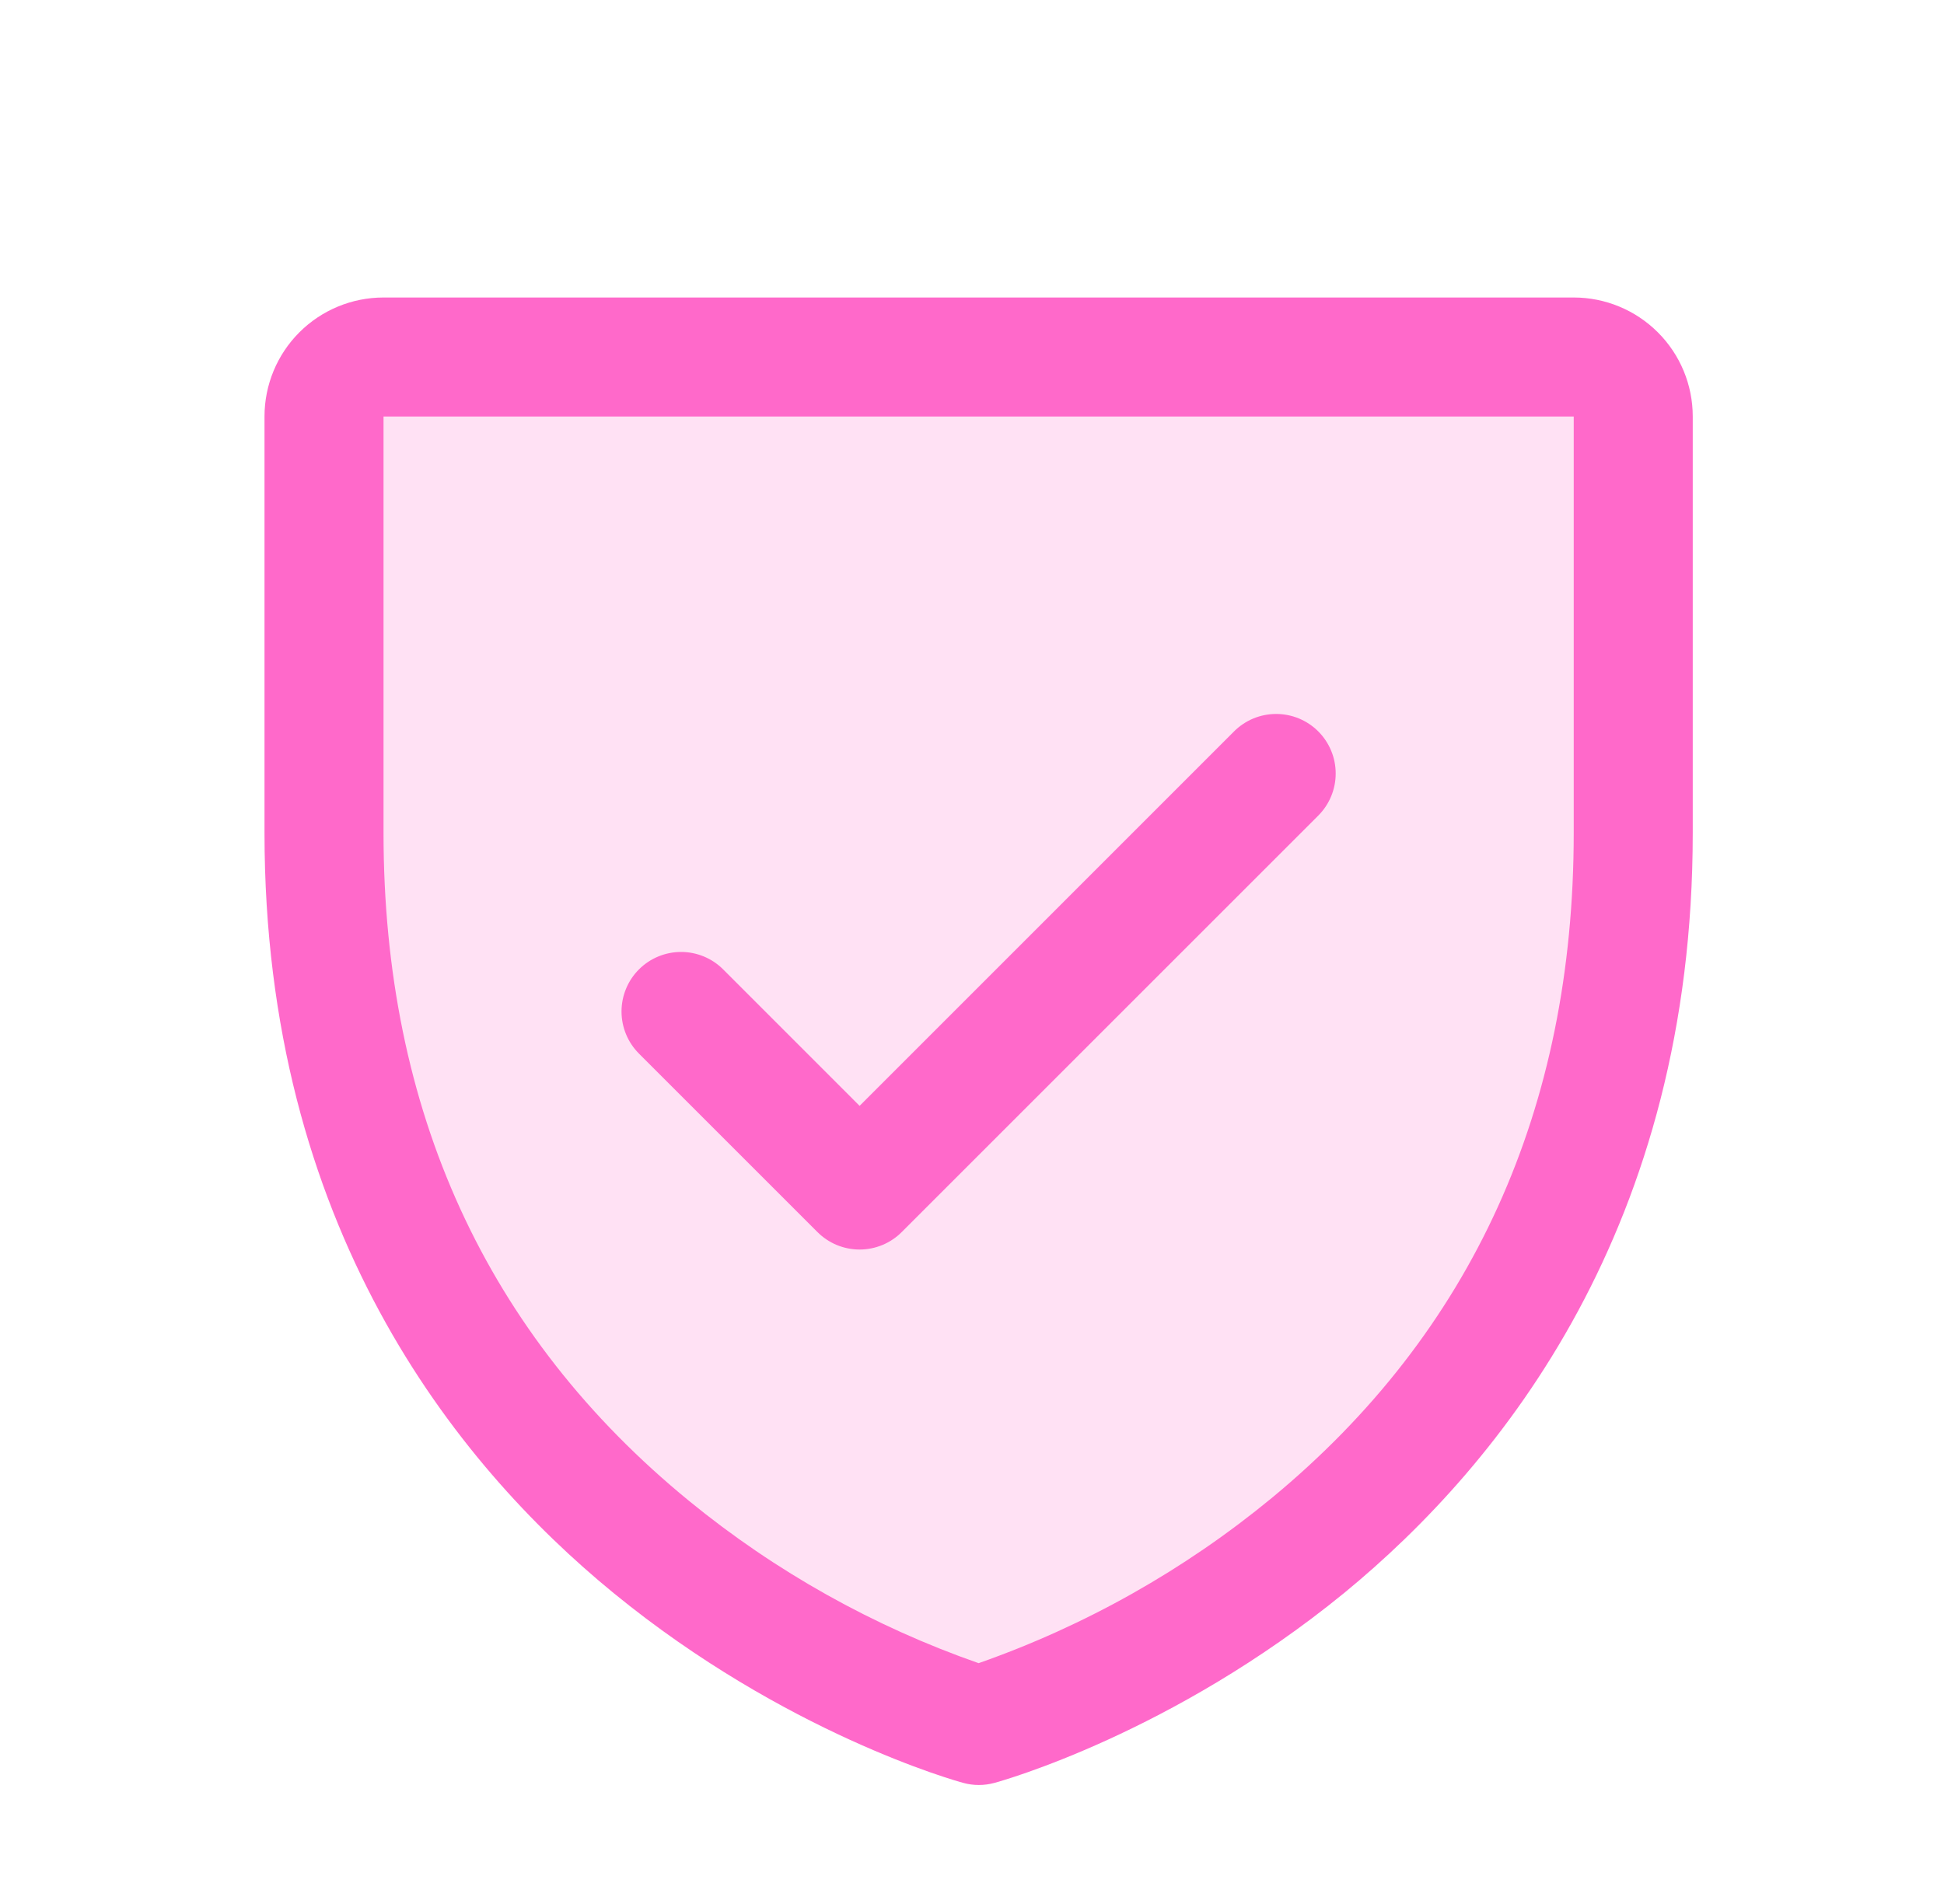 <svg width="49" height="48" viewBox="0 0 49 48" fill="none" xmlns="http://www.w3.org/2000/svg">
<path opacity="0.2" d="M41.167 10.5V21C41.167 39 24.667 43.5 24.667 43.5C24.667 43.5 8.167 39 8.167 21V10.5C8.167 10.102 8.325 9.721 8.606 9.439C8.887 9.158 9.269 9 9.667 9H39.667C40.065 9 40.446 9.158 40.727 9.439C41.009 9.721 41.167 10.102 41.167 10.5Z" fill="#FF69CA"/>
<path d="M39.667 7.5H9.667C8.871 7.5 8.108 7.816 7.545 8.379C6.983 8.941 6.667 9.704 6.667 10.5V21C6.667 30.885 11.452 36.876 15.466 40.161C19.79 43.697 24.091 44.897 24.279 44.947C24.536 45.018 24.808 45.018 25.066 44.947C25.253 44.897 29.549 43.697 33.879 40.161C37.882 36.876 42.667 30.885 42.667 21V10.5C42.667 9.704 42.351 8.941 41.788 8.379C41.225 7.816 40.462 7.5 39.667 7.5ZM39.667 21C39.667 27.951 37.105 33.593 32.054 37.766C29.855 39.577 27.355 40.986 24.667 41.929C22.014 41.002 19.544 39.618 17.369 37.839C12.258 33.658 9.667 27.994 9.667 21V10.5H39.667V21ZM16.105 26.561C15.824 26.28 15.666 25.898 15.666 25.5C15.666 25.102 15.824 24.72 16.105 24.439C16.387 24.157 16.769 23.999 17.167 23.999C17.565 23.999 17.946 24.157 18.228 24.439L21.667 27.879L31.105 18.439C31.245 18.299 31.41 18.189 31.592 18.113C31.774 18.038 31.97 17.999 32.167 17.999C32.364 17.999 32.559 18.038 32.741 18.113C32.923 18.189 33.089 18.299 33.228 18.439C33.367 18.578 33.478 18.744 33.553 18.926C33.629 19.108 33.667 19.303 33.667 19.5C33.667 19.697 33.629 19.892 33.553 20.074C33.478 20.256 33.367 20.422 33.228 20.561L22.728 31.061C22.589 31.201 22.423 31.311 22.241 31.387C22.059 31.462 21.864 31.501 21.667 31.501C21.47 31.501 21.274 31.462 21.092 31.387C20.91 31.311 20.745 31.201 20.605 31.061L16.105 26.561Z" fill="#FF69CA"/>
</svg>
